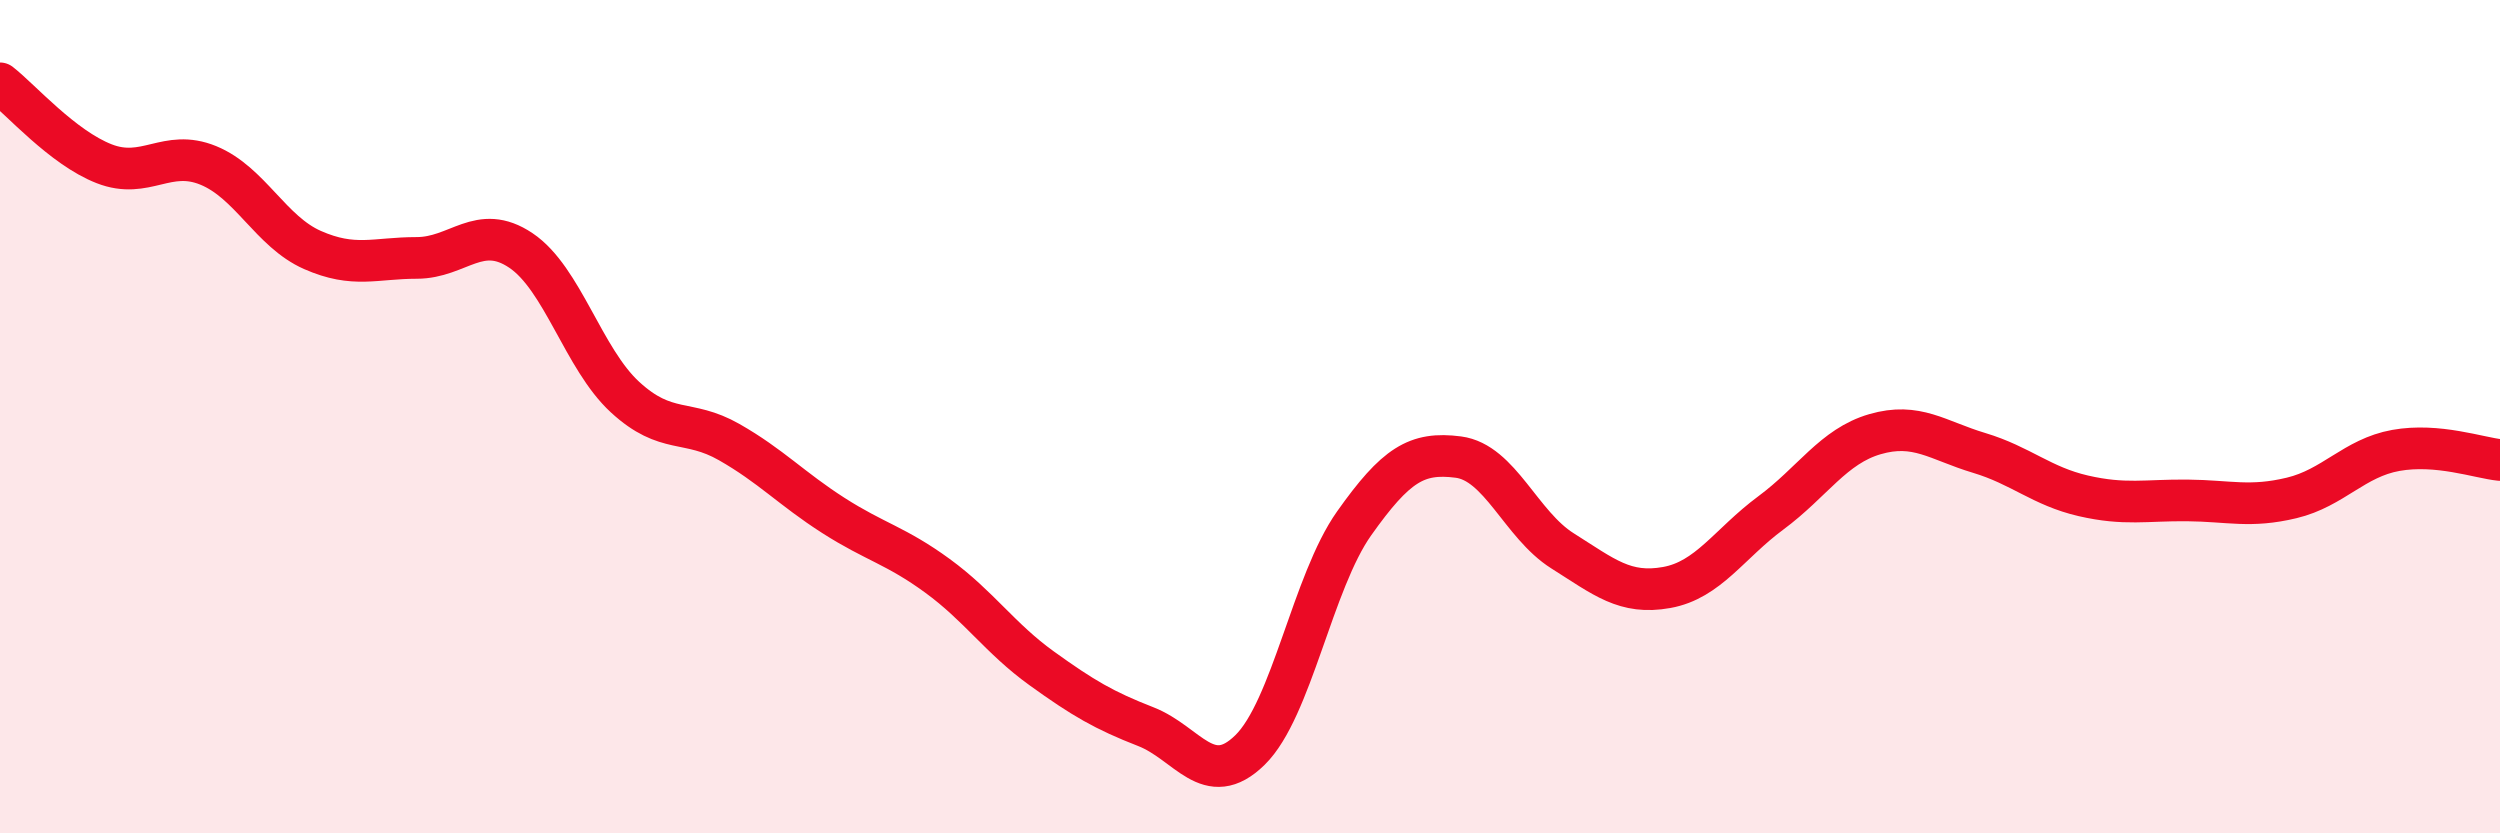 
    <svg width="60" height="20" viewBox="0 0 60 20" xmlns="http://www.w3.org/2000/svg">
      <path
        d="M 0,2 C 0.5,2.39 1.5,3.54 2.5,3.93 C 3.5,4.32 4,3.56 5,3.97 C 6,4.38 6.5,5.56 7.5,6 C 8.5,6.44 9,6.19 10,6.19 C 11,6.19 11.5,5.34 12.5,6.01 C 13.5,6.68 14,8.61 15,9.53 C 16,10.45 16.5,10.04 17.5,10.61 C 18.5,11.18 19,11.73 20,12.37 C 21,13.01 21.5,13.09 22.5,13.82 C 23.5,14.55 24,15.32 25,16.04 C 26,16.76 26.5,17.05 27.5,17.44 C 28.5,17.83 29,18.98 30,18 C 31,17.02 31.5,13.97 32.5,12.56 C 33.5,11.15 34,10.84 35,10.97 C 36,11.1 36.5,12.59 37.5,13.22 C 38.5,13.85 39,14.28 40,14.1 C 41,13.92 41.5,13.05 42.5,12.31 C 43.5,11.57 44,10.71 45,10.42 C 46,10.13 46.5,10.57 47.5,10.87 C 48.5,11.17 49,11.67 50,11.9 C 51,12.13 51.5,12 52.5,12.01 C 53.5,12.02 54,12.19 55,11.95 C 56,11.71 56.5,10.99 57.5,10.81 C 58.5,10.63 59.5,10.99 60,11.04L60 20L0 20Z"
        fill="#EB0A25"
        opacity="0.1"
        stroke-linecap="round"
        stroke-linejoin="round"
      />
      <path
        d="M 0,2 C 0.5,2.39 1.5,3.54 2.5,3.93 C 3.5,4.32 4,3.56 5,3.97 C 6,4.38 6.5,5.56 7.5,6 C 8.5,6.44 9,6.19 10,6.19 C 11,6.19 11.5,5.34 12.5,6.01 C 13.5,6.68 14,8.61 15,9.53 C 16,10.45 16.5,10.04 17.5,10.61 C 18.5,11.18 19,11.73 20,12.37 C 21,13.01 21.5,13.09 22.5,13.82 C 23.5,14.55 24,15.32 25,16.04 C 26,16.76 26.5,17.05 27.5,17.44 C 28.5,17.83 29,18.98 30,18 C 31,17.02 31.5,13.97 32.5,12.56 C 33.5,11.15 34,10.84 35,10.97 C 36,11.1 36.5,12.59 37.5,13.22 C 38.5,13.85 39,14.28 40,14.1 C 41,13.92 41.5,13.05 42.5,12.31 C 43.5,11.57 44,10.71 45,10.42 C 46,10.13 46.5,10.57 47.5,10.87 C 48.5,11.17 49,11.67 50,11.9 C 51,12.13 51.5,12 52.5,12.01 C 53.5,12.02 54,12.19 55,11.95 C 56,11.71 56.5,10.99 57.5,10.81 C 58.5,10.63 59.5,10.99 60,11.04"
        stroke="#EB0A25"
        stroke-width="1"
        fill="none"
        stroke-linecap="round"
        stroke-linejoin="round"
      />
    </svg>
  